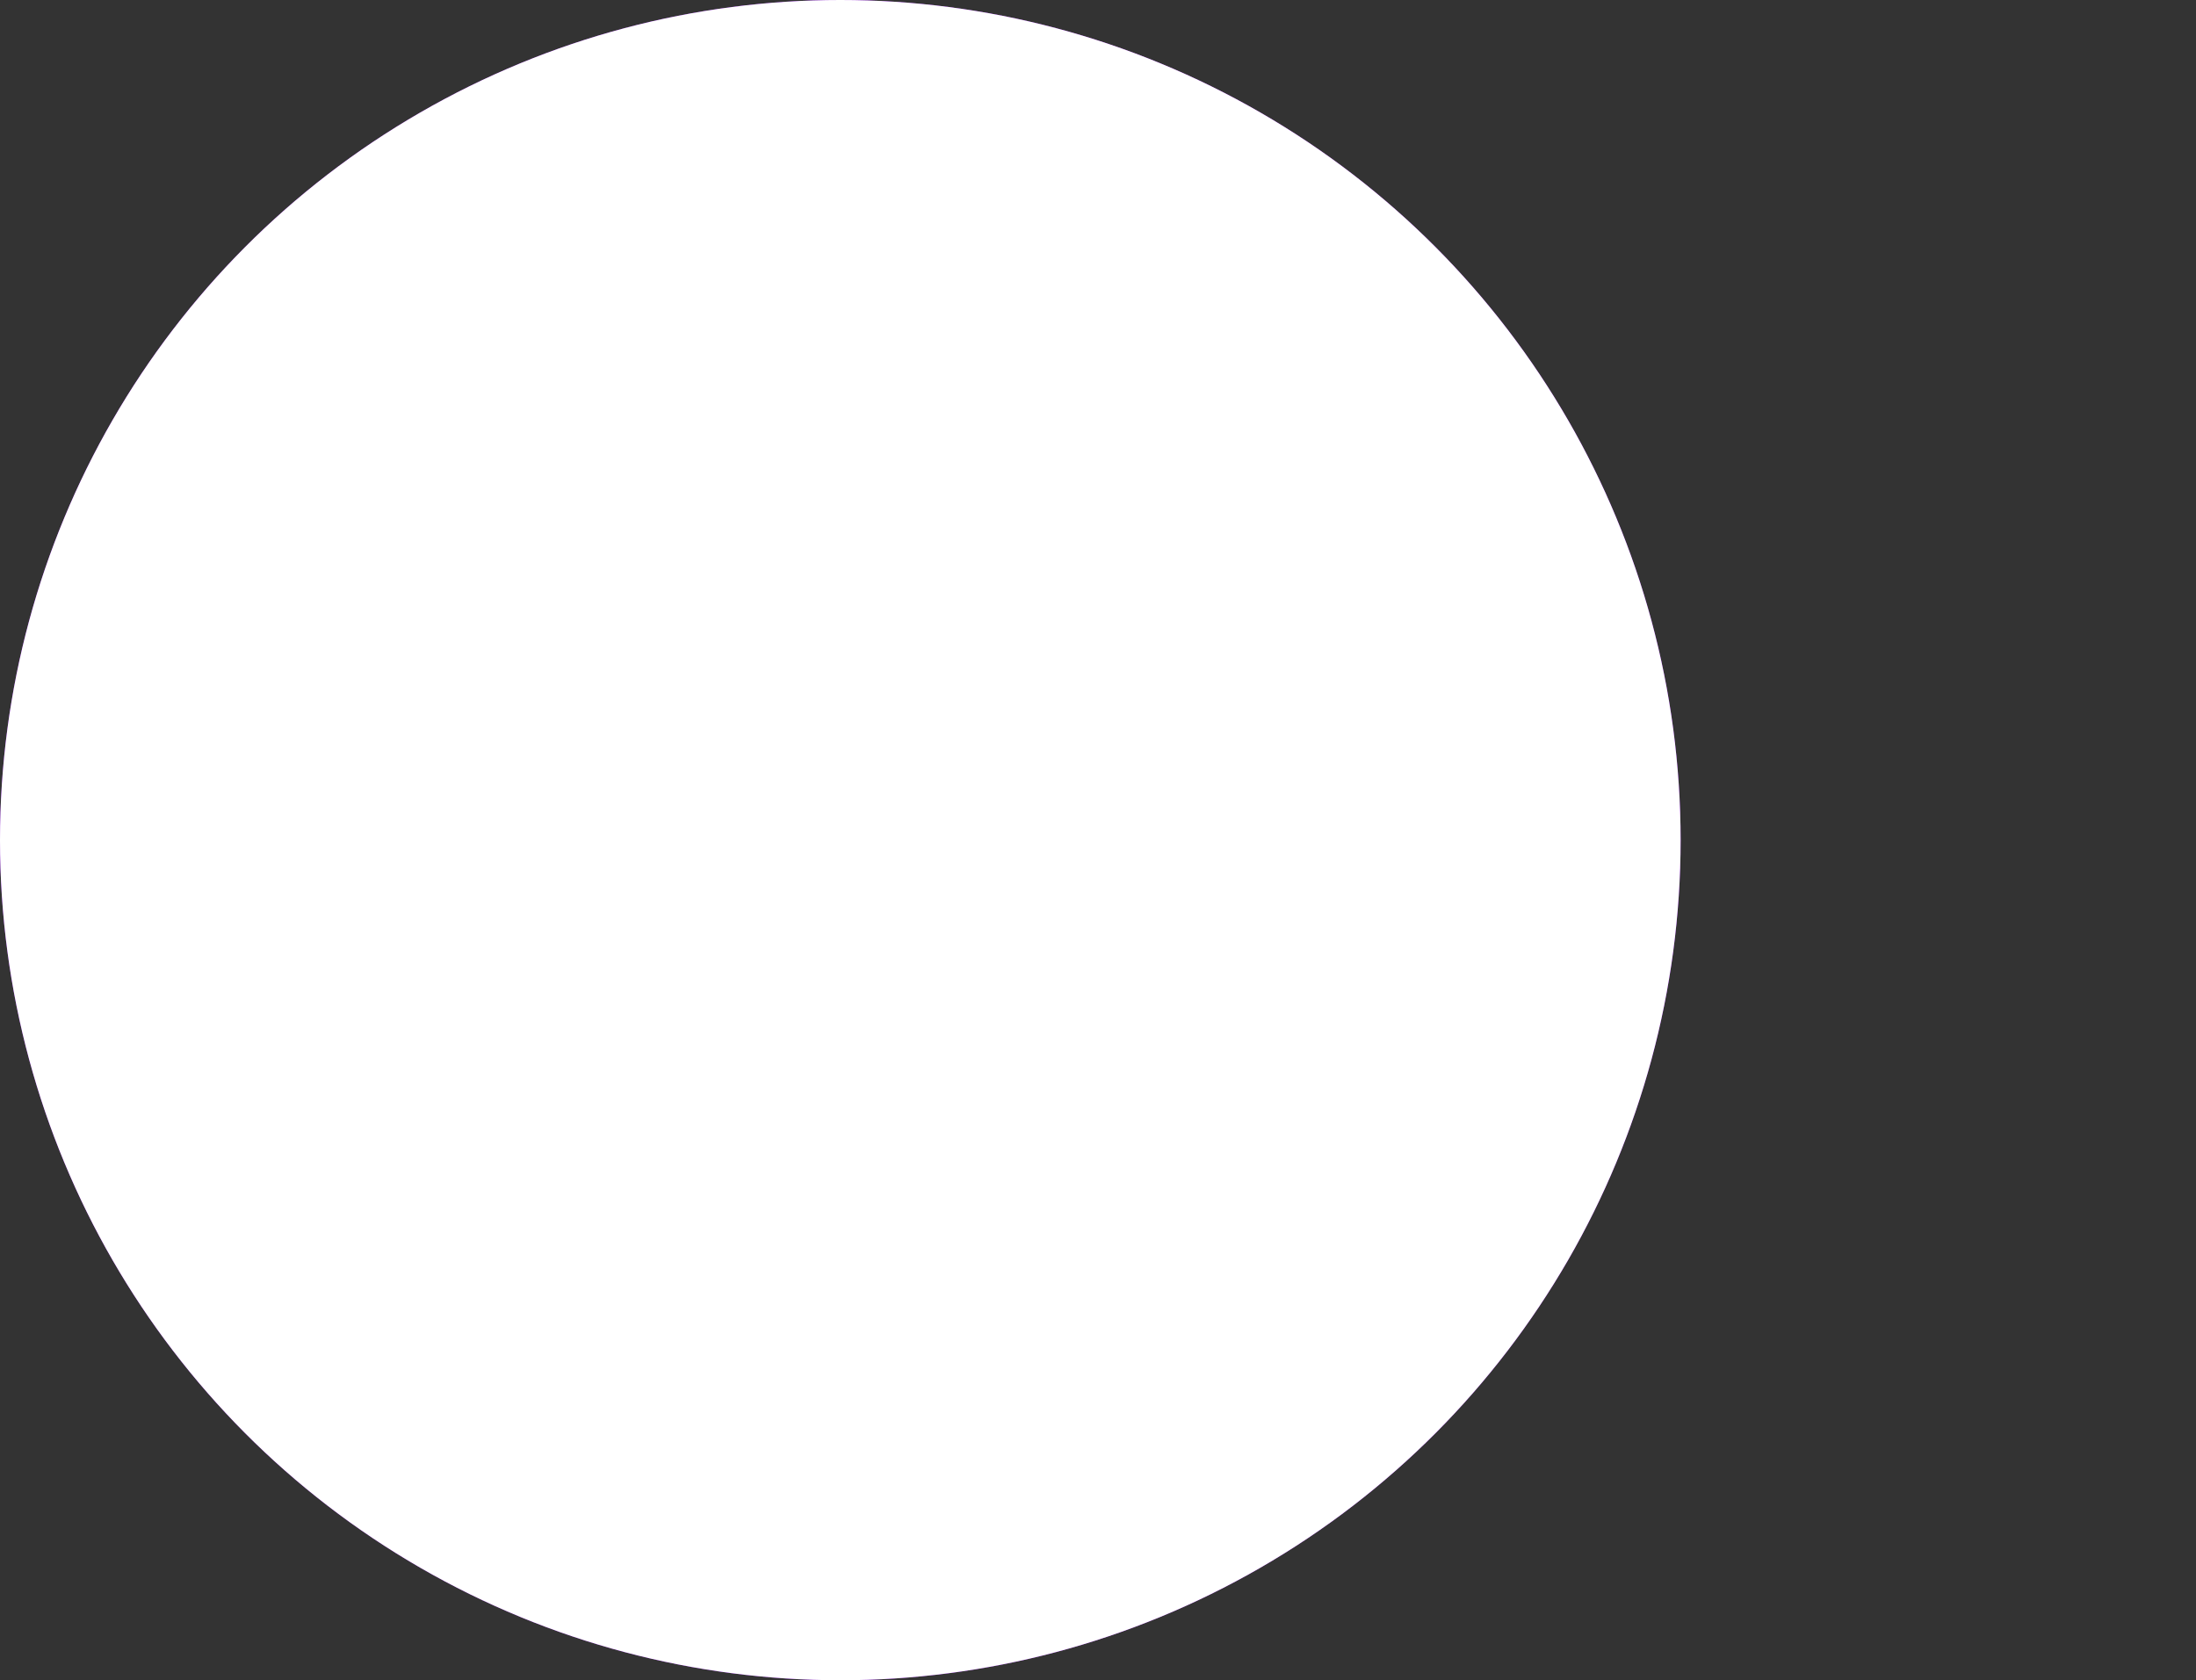 <svg xmlns="http://www.w3.org/2000/svg" version="1.1" xmlns:xlink="http://www.w3.org/1999/xlink" width="392" height="300"><rect width="100%" height="100%" fill="#333333" stroke="none"/><svg width="392" height="300" viewBox="0 0 392 300" fill="none" xmlns="http://www.w3.org/2000/svg">
<circle cx="150" cy="150" r="150" fill="#8E00EA"></circle>
<mask id="SvgjsMask1009" style="mask-type:alpha" maskUnits="userSpaceOnUse" x="65" y="90" width="327" height="210">
<path d="M311.655 90C280.45 90 252.162 102.649 228.464 127.597C204.767 102.684 176.479 90 145.273 90C94.533 90 65 123.509 65 176.621C65 229.732 92.043 270.16 141.537 300H208.503C142.783 255.484 119.903 226.867 119.903 190.527C119.903 157.018 138.619 138.639 171.497 138.639C198.54 138.639 219.747 151.707 228.5 173.755C237.253 151.707 258.46 138.639 285.503 138.639C318.381 138.639 337.097 157.018 337.097 190.527C337.097 226.902 314.217 255.484 248.497 300H315.463C364.958 270.195 392 228.09 392 176.621C392 125.151 362.467 90 311.727 90H311.655Z" fill="black"></path>
</mask>
<g mask="url(#mask0_1458_1409)">
<circle cx="150" cy="150" r="150" fill="white"></circle>
</g>
</svg><style>@media (prefers-color-scheme: light) { :root { filter: none; } }
@media (prefers-color-scheme: dark) { :root { filter: none; } }
</style></svg>